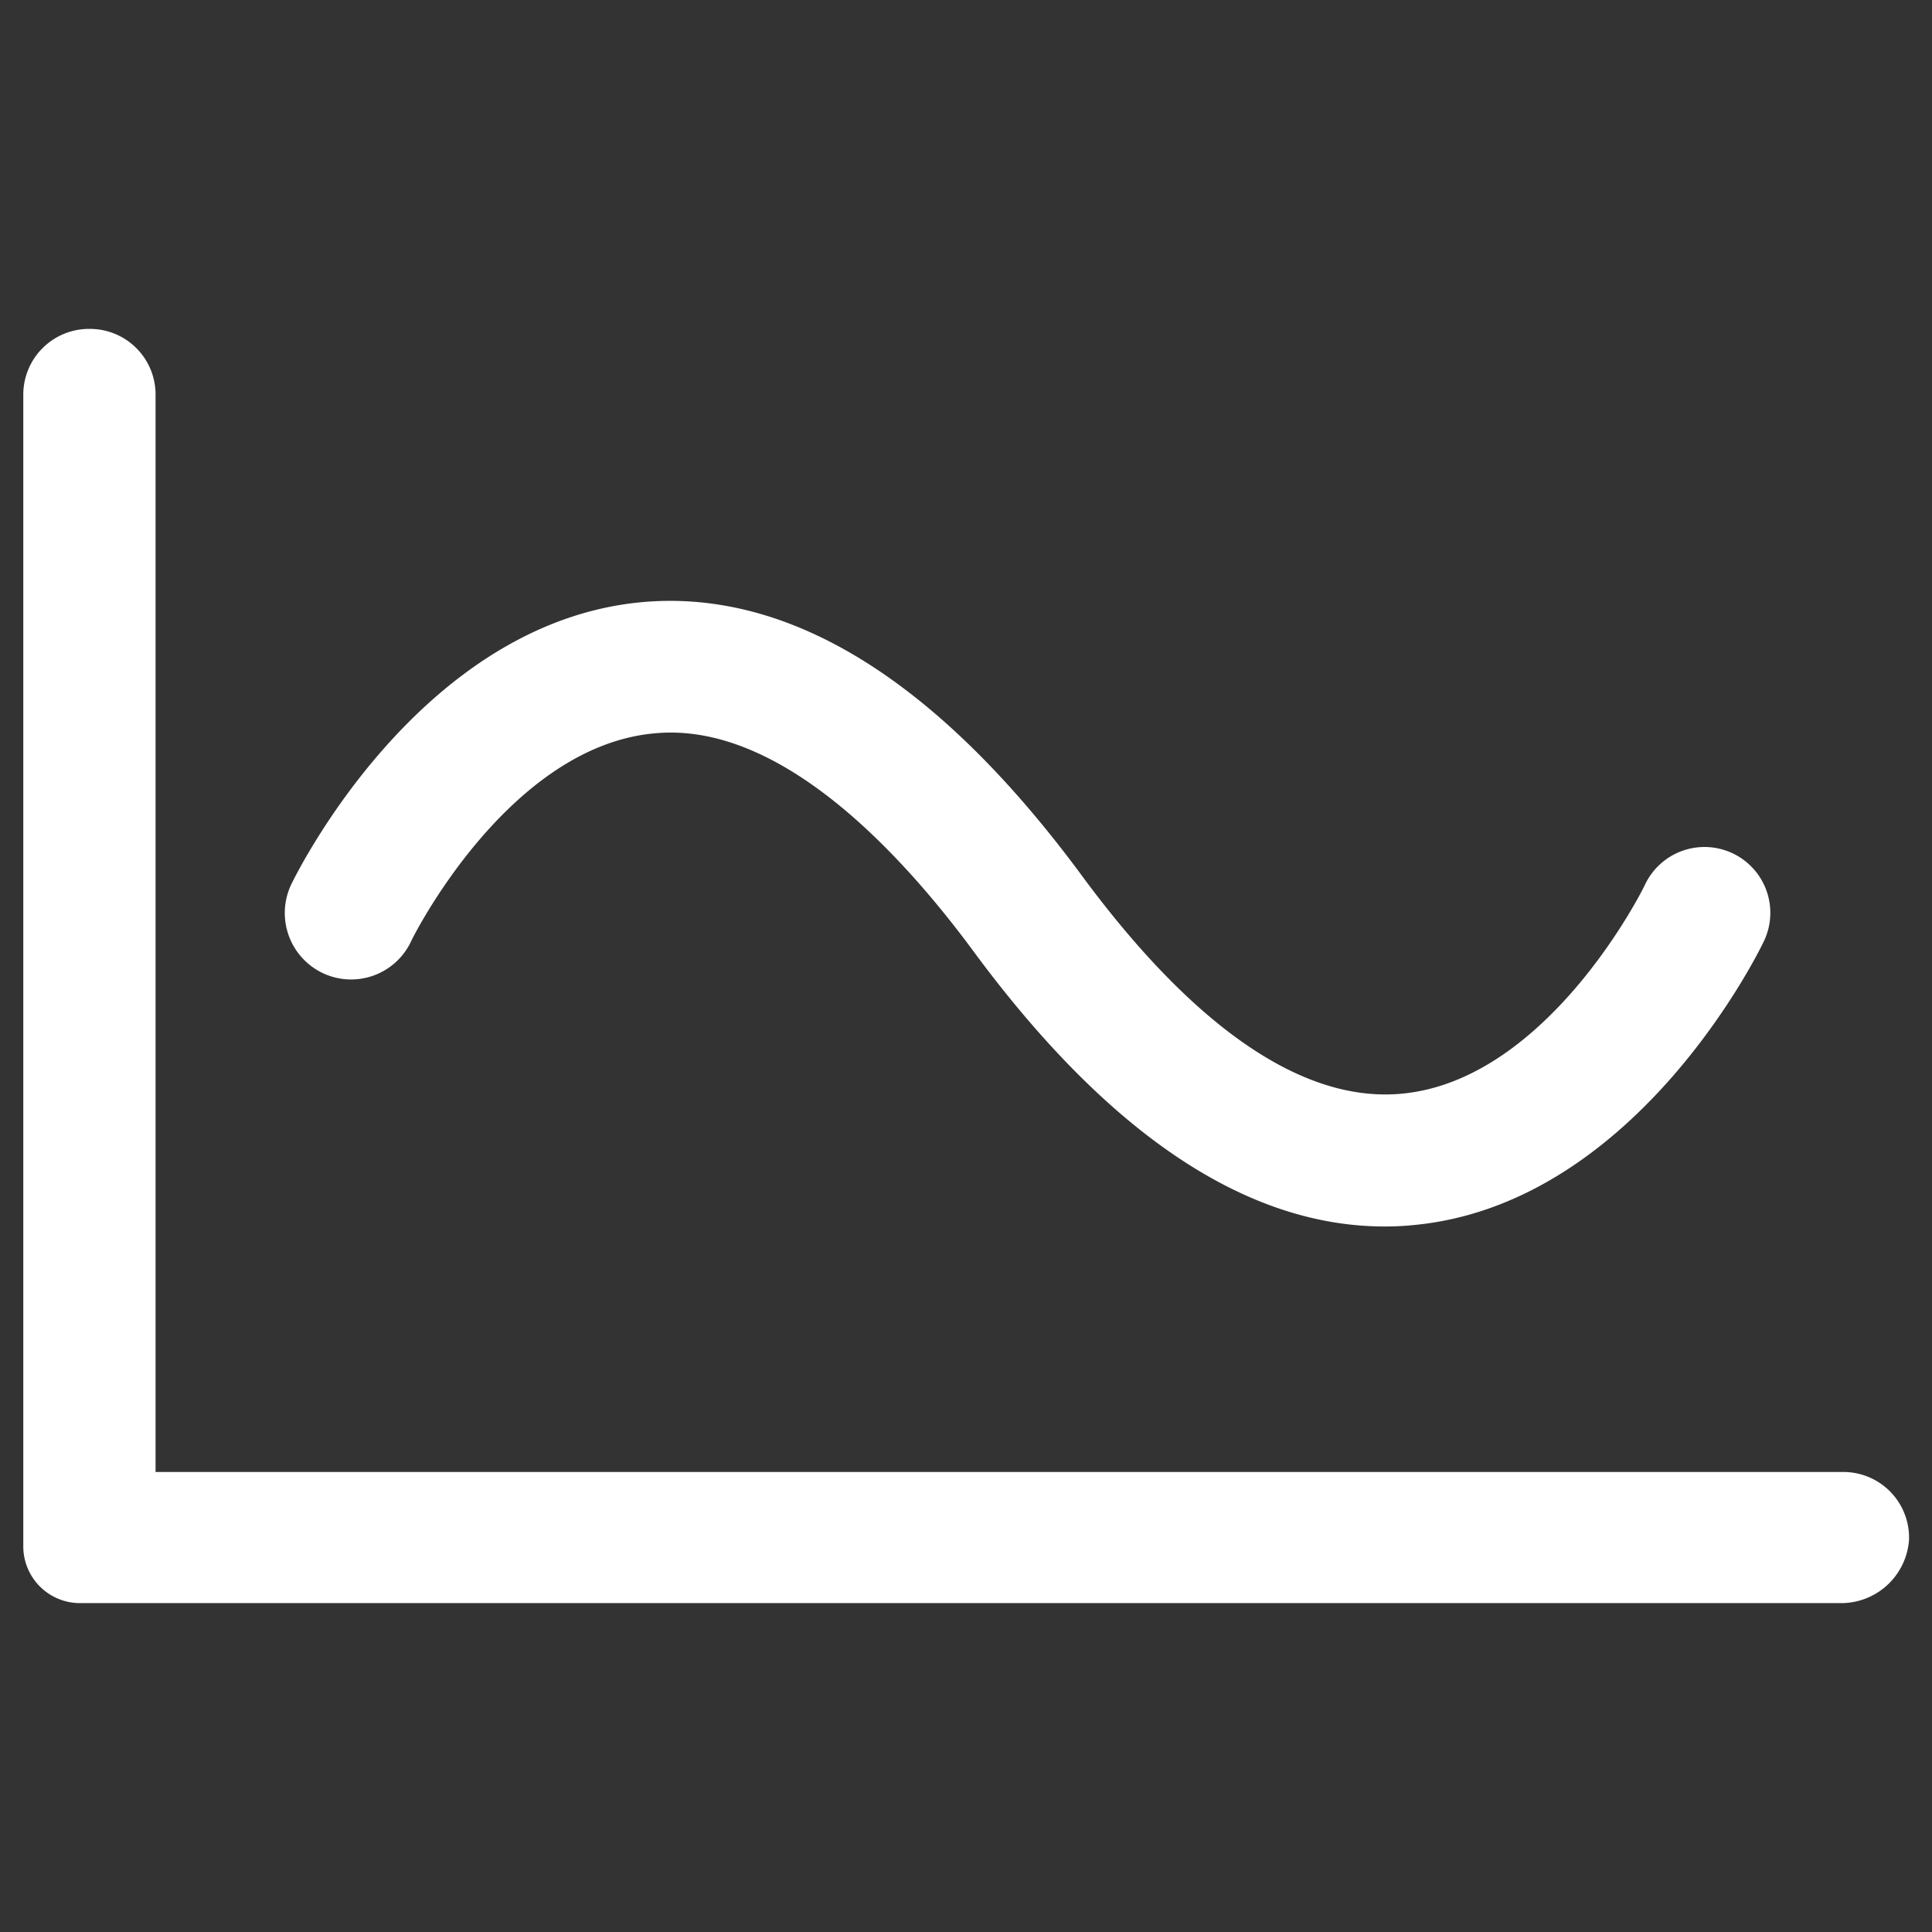 <svg id="圖層_2" data-name="圖層 2" xmlns="http://www.w3.org/2000/svg" width="183.714" height="183.714" viewBox="0 0 183.714 183.714">
  <rect x="0" y="0" width="183.714" height="183.714" fill="#333333" stroke="none"/>
  <g id="组_13" data-name="组 13">
    <g id="组_12" data-name="组 12" transform="translate(2.215 31.275)">
      <path id="路径_11" data-name="路径 11" d="M21.043,72.256a6.3,6.3,0,0,0,8.411-2.912c.046-.186,9.155-18.573,23.158-19.858,11.633-1.146,23.034,10.766,30.454,20.85,12.779,17.272,25.869,26.039,39,26.039a26.744,26.744,0,0,0,2.8-.139c21.02-2,32.746-25.9,33.226-26.906a6.26,6.26,0,1,0-11.277-5.437c-.077.217-9.17,18.588-23.158,19.858-11.835,1.084-23.034-10.735-30.485-20.881C79.487,44.374,65.407,35.7,51.357,37.016c-21.067,2-32.793,25.853-33.273,26.86a6.329,6.329,0,0,0,2.928,8.365Z" transform="translate(7.382 -11.024)" fill="#fff"/>
      <path id="路径_12" data-name="路径 12" d="M174.44,128.885H14.008V26.417A6.241,6.241,0,0,0,7.719,20.19,6.251,6.251,0,0,0,1.43,26.417V135.964a5.394,5.394,0,0,0,5.391,5.391H174.161a6.475,6.475,0,0,0,6.583-6.01,6.246,6.246,0,0,0-6.289-6.459Z" transform="translate(-1.43 -20.19)" fill="#fff"/>
    </g>
    <rect id="矩形_13" data-name="矩形 13" width="183.714" height="183.714" fill="none"/>
  </g>
</svg>
